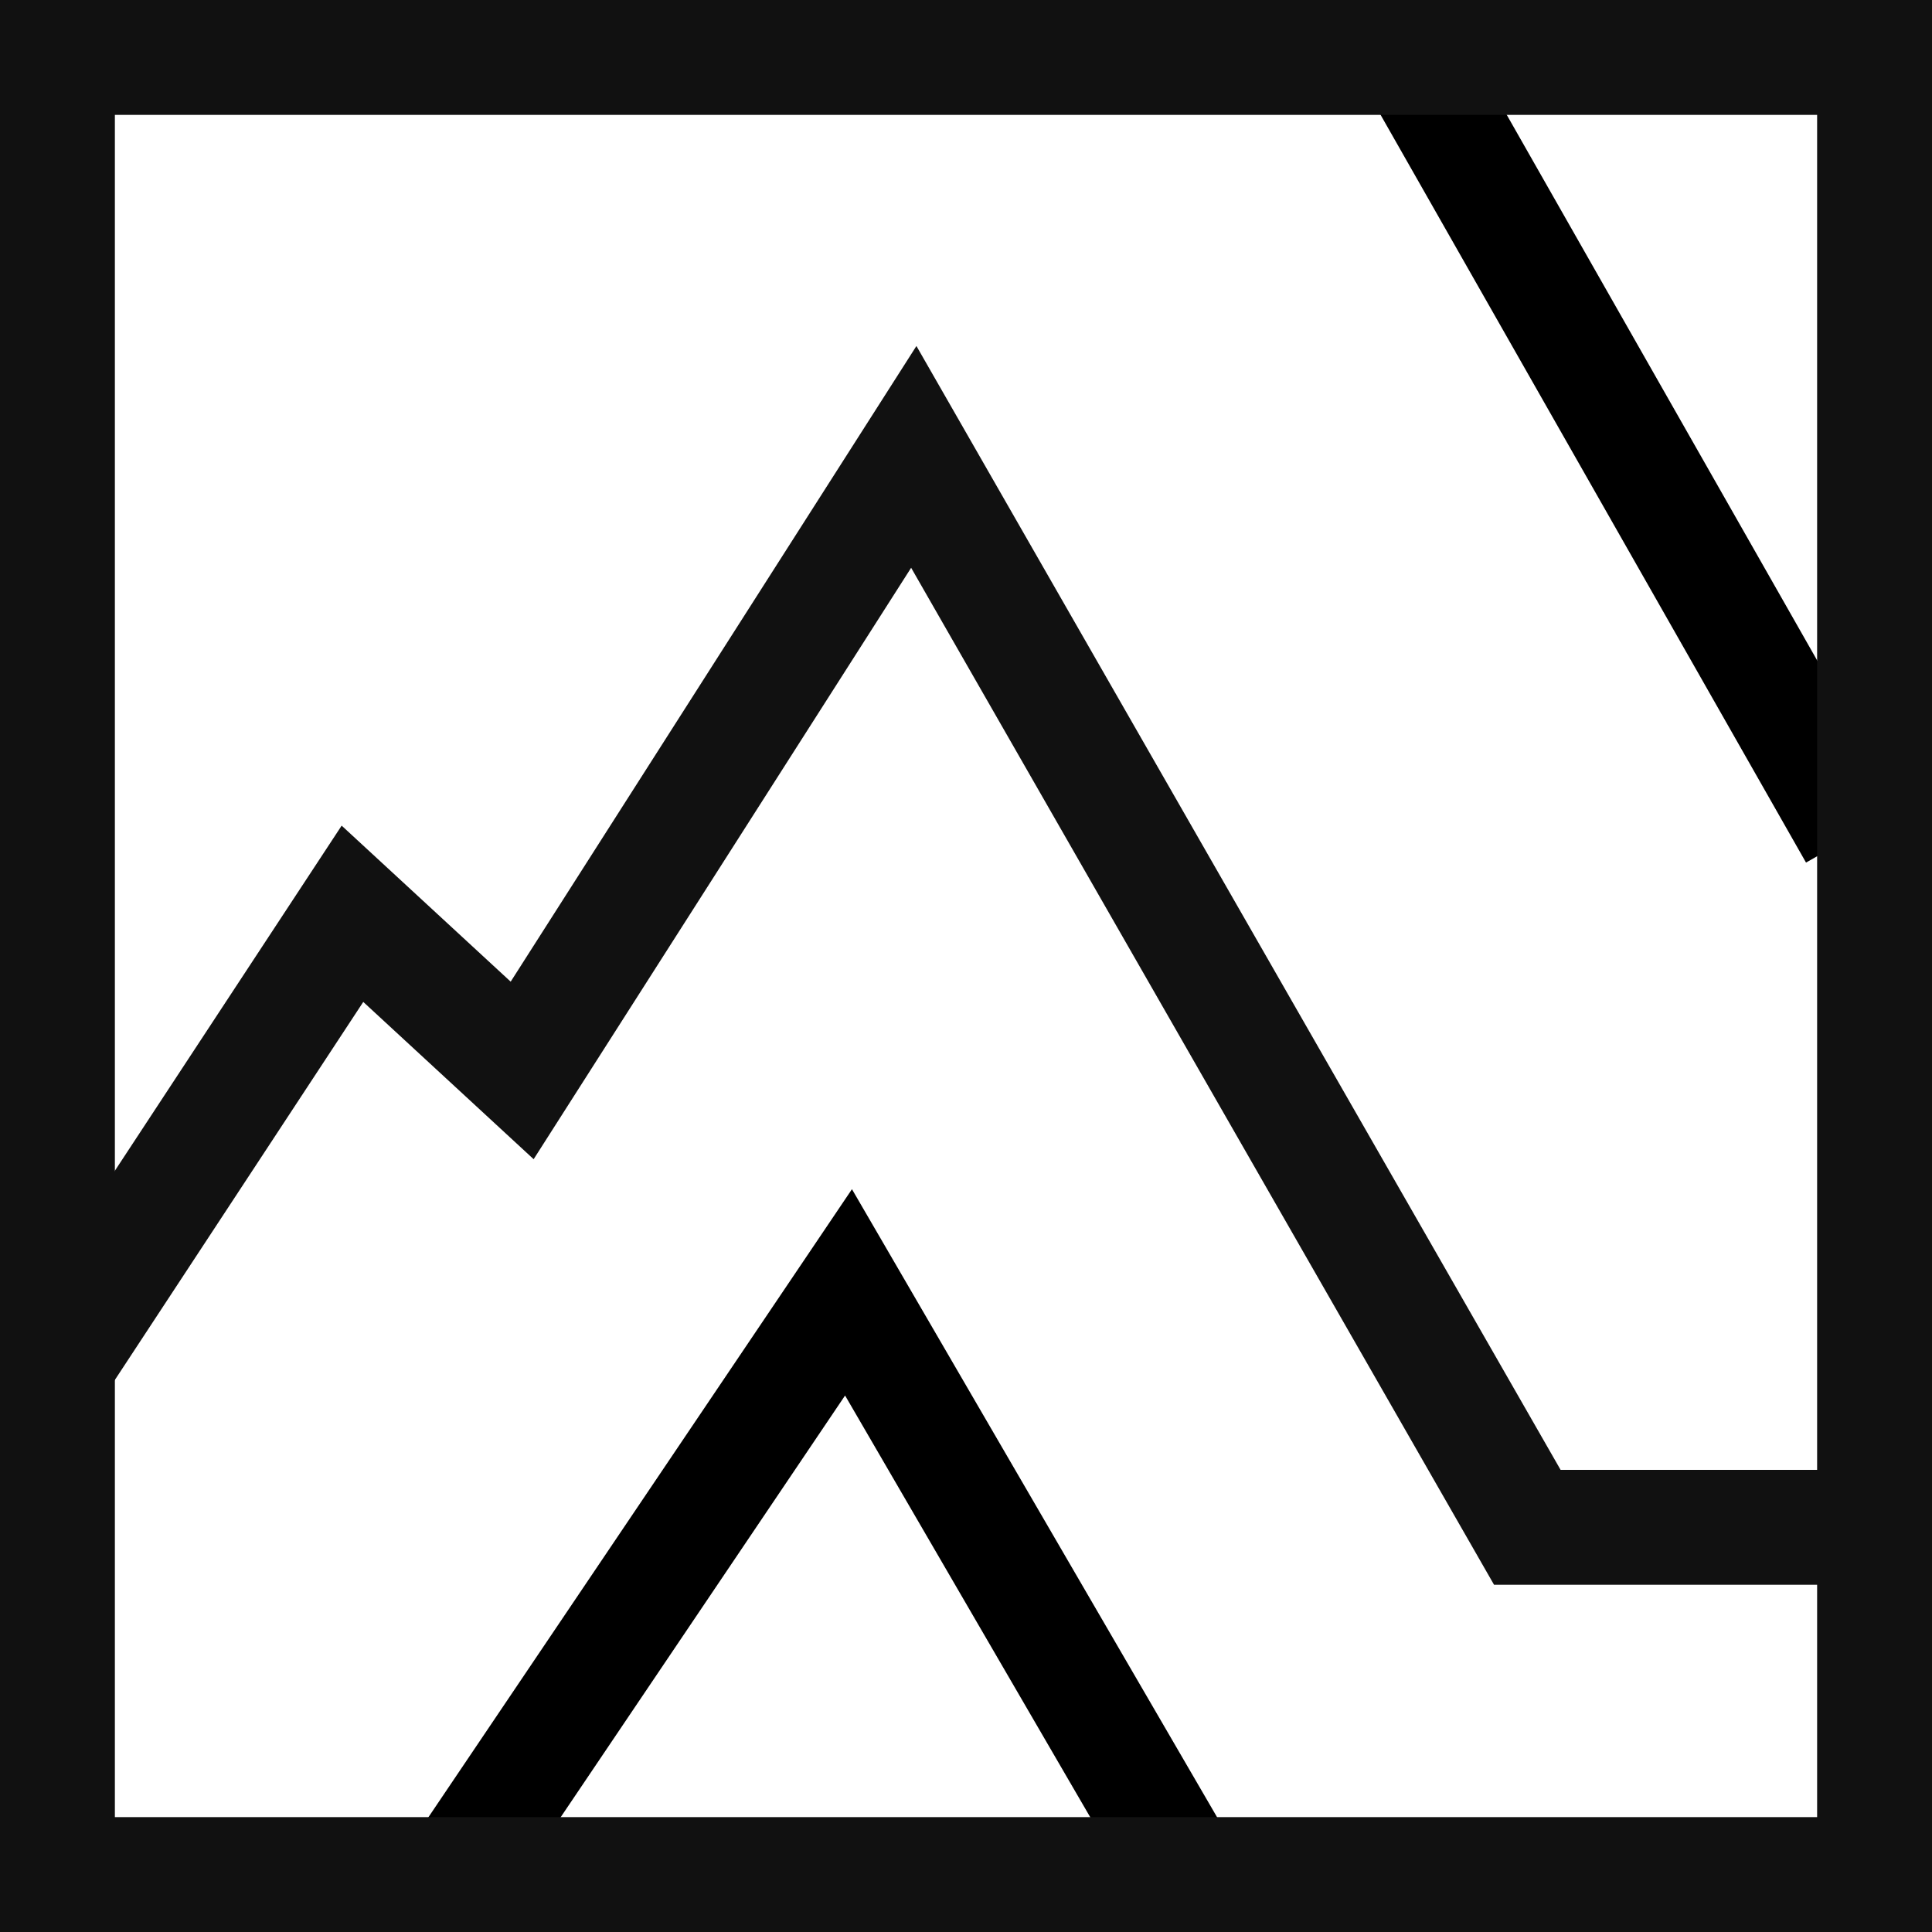 <?xml version="1.0" encoding="UTF-8"?> <svg xmlns="http://www.w3.org/2000/svg" width="74" height="74" viewBox="0 0 74 74" fill="none"> <path d="M18 71L32.5 49.5L45 71" stroke="black" stroke-width="4.2"></path> <path d="M54.5 3L71 32" stroke="black" stroke-width="4.2"></path> <rect x="2.2" y="2.2" width="69.6" height="69.6" stroke="#111111" stroke-width="4.4"></rect> <path d="M2 52.5L13.5 35L20 41L35 17.5L58.5 58.5H71" stroke="#111111" stroke-width="4.4"></path> </svg> 